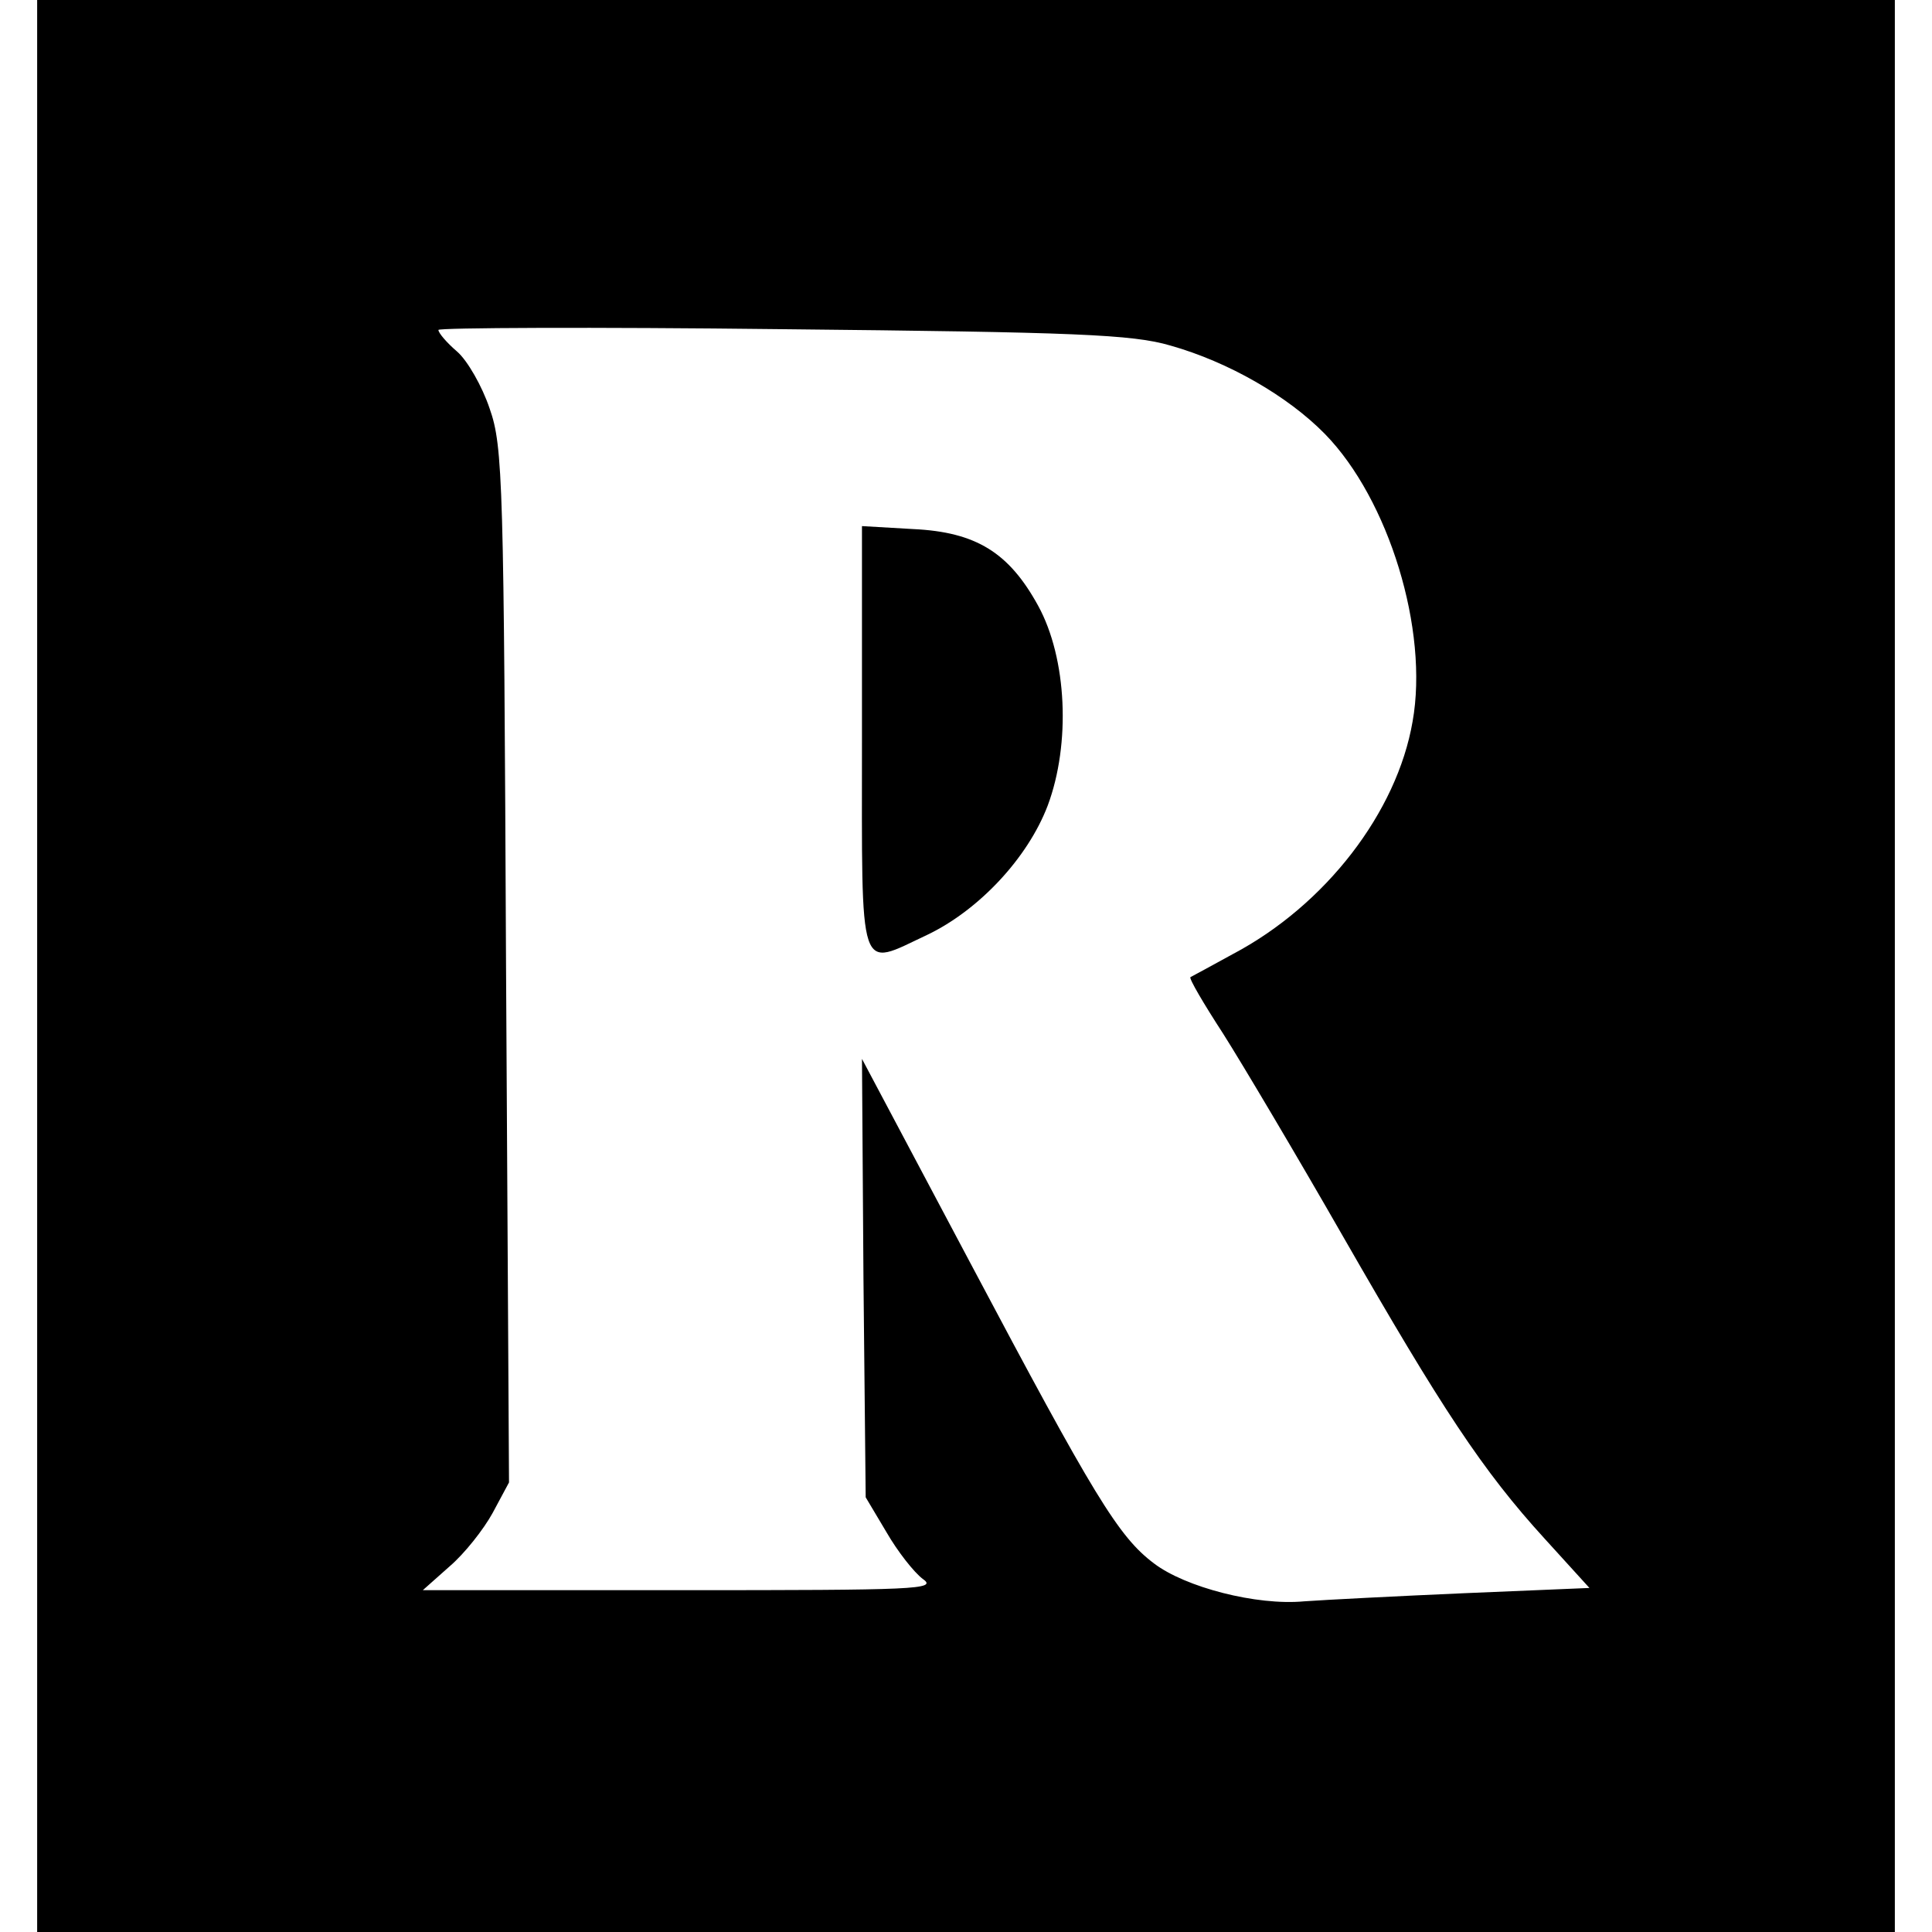 <?xml version="1.0" standalone="no"?>
<!DOCTYPE svg PUBLIC "-//W3C//DTD SVG 20010904//EN"
 "http://www.w3.org/TR/2001/REC-SVG-20010904/DTD/svg10.dtd">
<svg version="1.0" xmlns="http://www.w3.org/2000/svg"
 width="260pt" height="260pt" viewBox="0 0 260 260"
 preserveAspectRatio="xMidYMid meet">
<g transform="translate(0,260) scale(0.1,-0.1)"
fill="#000000" stroke="none">
<path d="M50 1300 l0 -1300 1250 0 1250 0 0 1300 0 1300 -1250 0 -1250 0 0
-1300z m1525 835 c78 -22 158 -68 208 -119 86 -88 140 -264 118 -387 -21 -122
-117 -247 -242 -313 -29 -16 -55 -30 -57 -31 -2 -2 18 -36 44 -76 26 -41 99
-164 162 -274 132 -230 187 -314 271 -406 l60 -66 -167 -7 c-92 -4 -189 -9
-217 -11 -64 -6 -160 19 -202 51 -48 36 -81 91 -247 404 l-146 275 2 -295 3
-295 28 -47 c15 -26 37 -54 49 -63 20 -14 -9 -15 -325 -15 l-348 0 36 32 c20
17 46 50 58 72 l22 41 -4 695 c-3 650 -4 699 -22 750 -10 30 -30 65 -44 77
-14 12 -25 25 -25 29 0 3 208 4 463 1 394 -4 471 -7 522 -22z"/>
<path d="M1160 1606 c0 -326 -6 -308 88 -264 69 33 135 103 162 174 31 83 26
198 -13 269 -39 71 -83 99 -168 103 l-69 4 0 -286z"/>
</g>
</svg>
